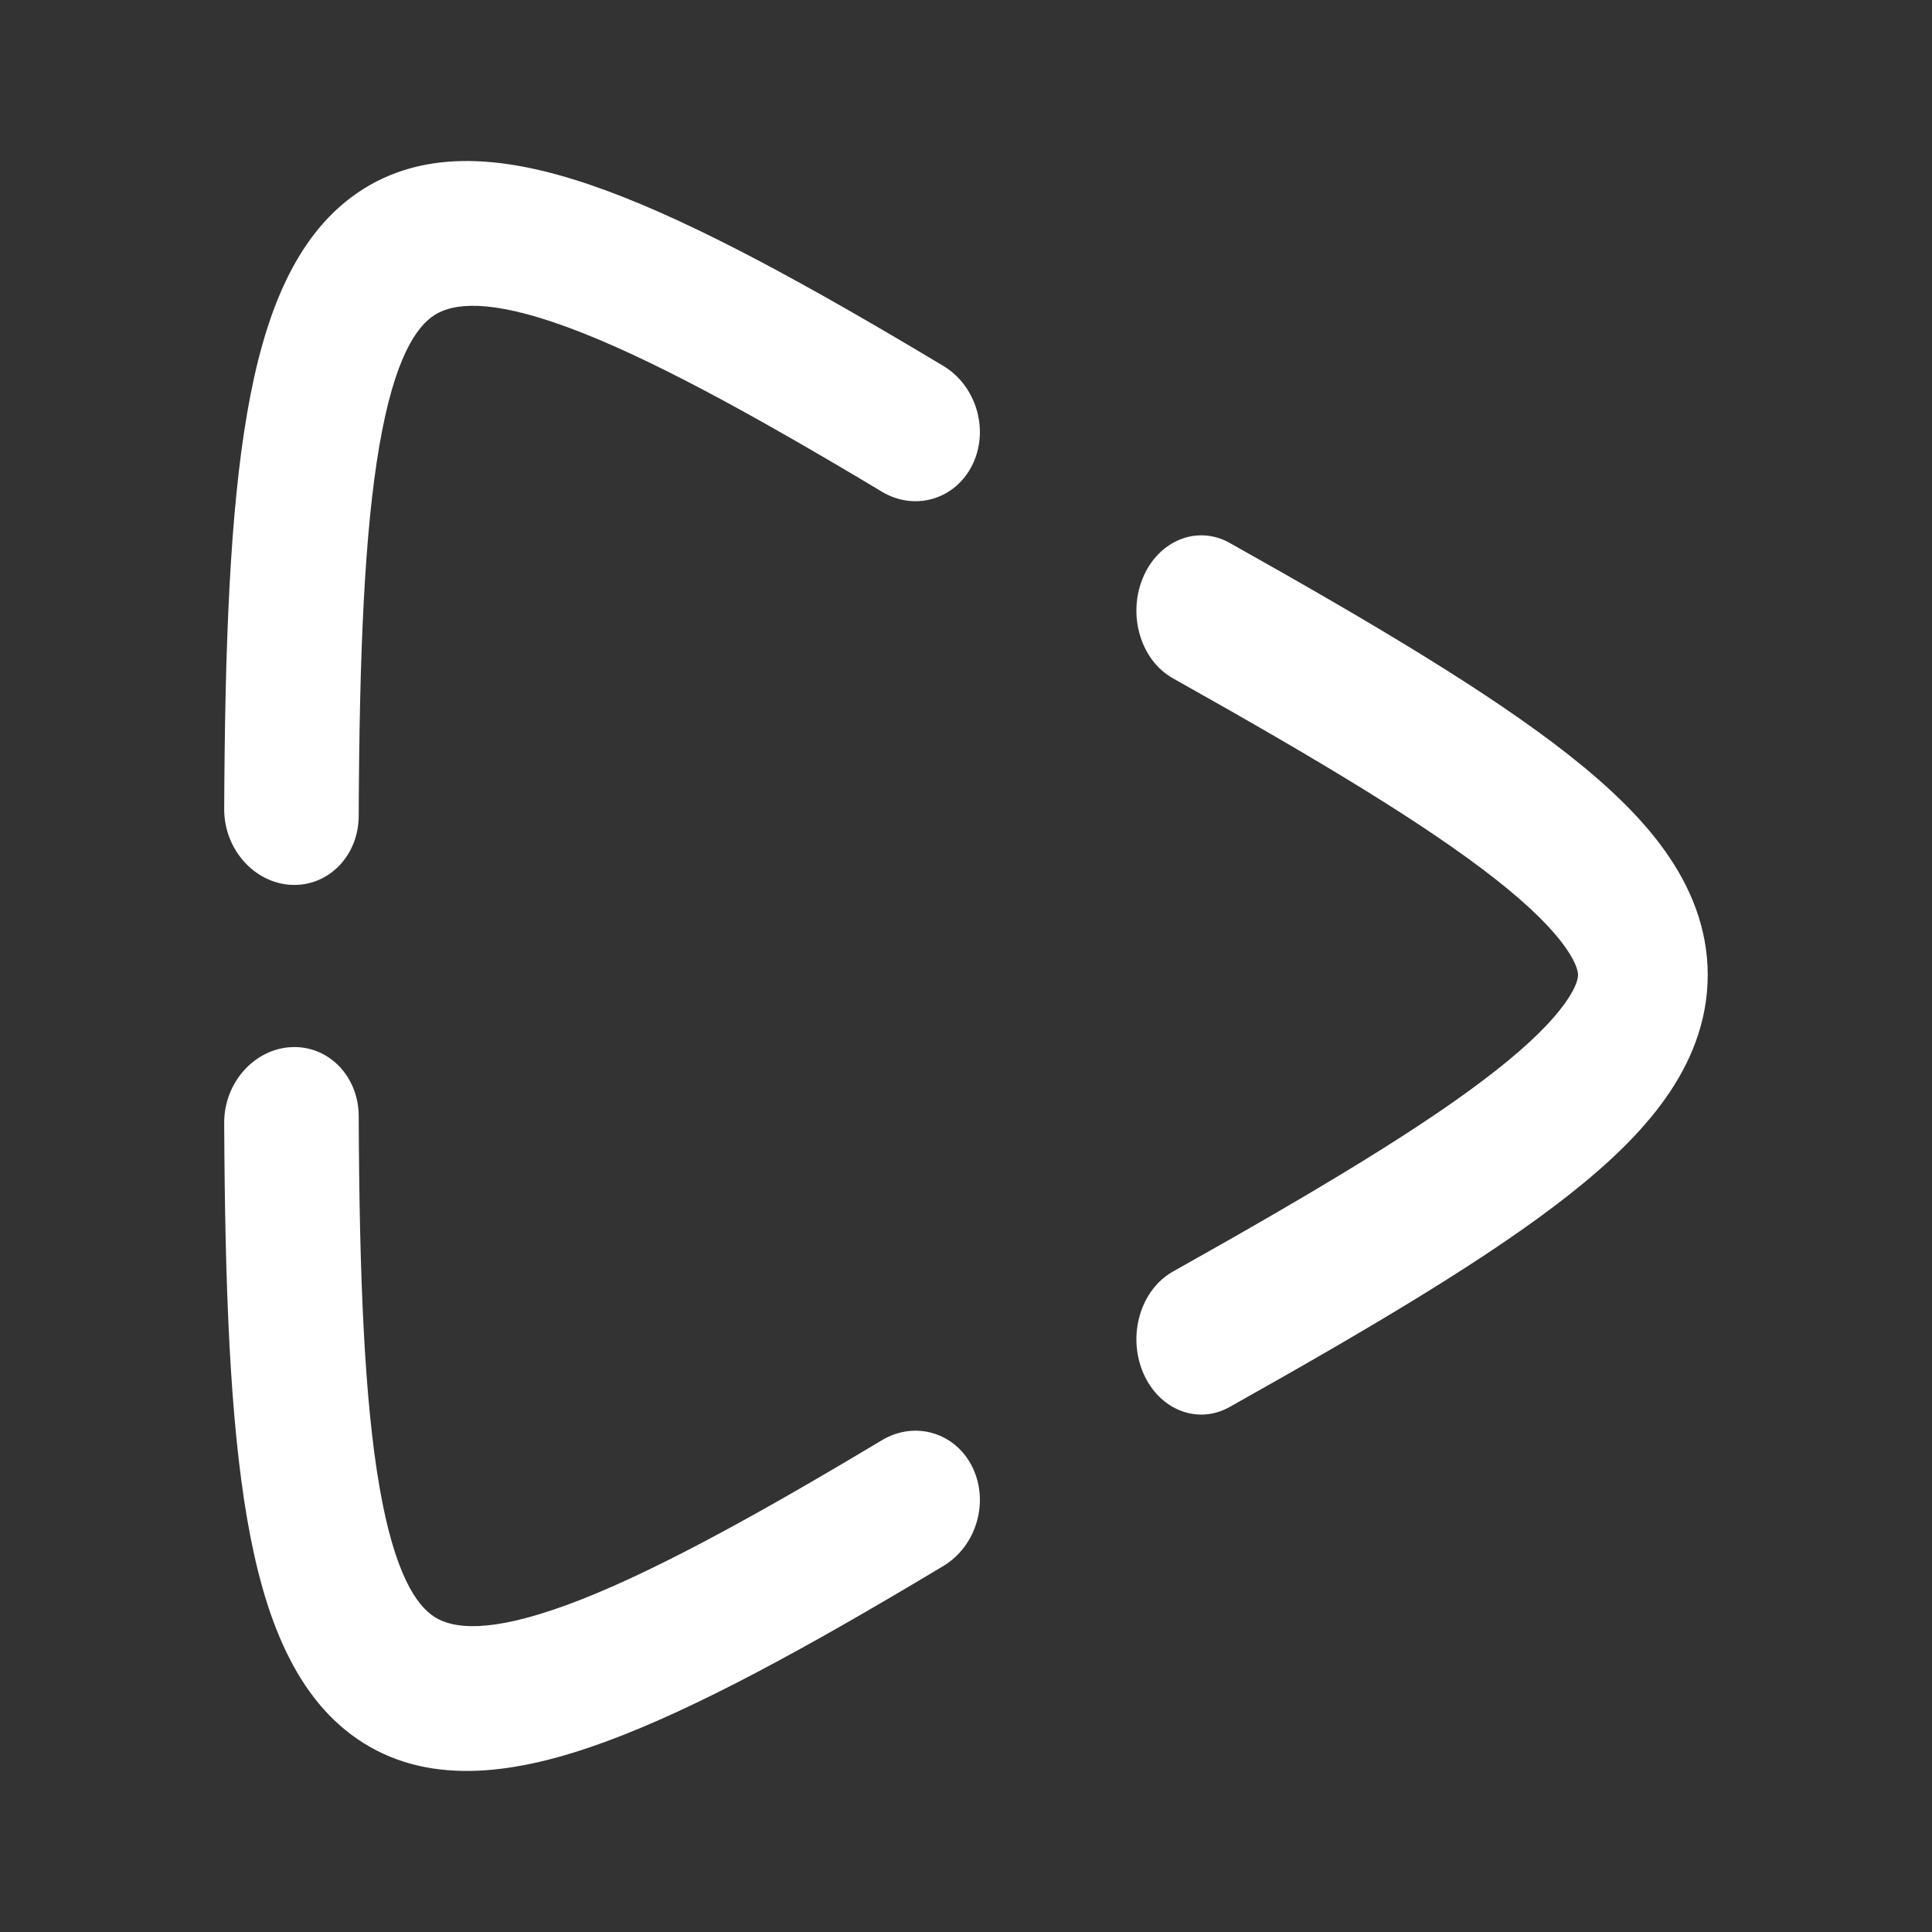 <svg width="24" height="24" viewBox="0 0 24 24" fill="none" xmlns="http://www.w3.org/2000/svg">
<rect x="0" y="0" width="24" height="24" fill="#333333" stroke="none"/>
<path fill-rule="evenodd" clip-rule="evenodd" d="M10.955 6.108C9.268 5.096 8.004 4.415 7.048 4.064C6.067 3.703 5.624 3.772 5.402 3.911C5.175 4.053 4.901 4.443 4.713 5.534C4.53 6.595 4.464 8.095 4.456 10.136C4.454 10.633 4.078 11.015 3.617 10.992C3.155 10.968 2.783 10.546 2.785 10.05C2.794 8.008 2.857 6.365 3.07 5.133C3.277 3.932 3.663 2.881 4.516 2.346C5.375 1.808 6.433 1.963 7.526 2.365C8.645 2.776 10.03 3.533 11.719 4.546C12.129 4.792 12.291 5.342 12.08 5.773C11.869 6.204 11.365 6.354 10.955 6.108ZM18.585 10.927C17.726 10.25 16.406 9.455 14.572 8.427C14.171 8.203 14.004 7.644 14.197 7.179C14.39 6.714 14.872 6.519 15.273 6.743C17.096 7.765 18.519 8.615 19.489 9.379C19.975 9.762 20.389 10.155 20.687 10.576C20.99 11.003 21.214 11.516 21.214 12.111C21.214 12.707 20.99 13.22 20.687 13.647C20.389 14.068 19.975 14.461 19.489 14.844C18.519 15.608 17.096 16.457 15.273 17.479C14.872 17.704 14.39 17.509 14.197 17.044C14.004 16.579 14.171 16.02 14.572 15.795C16.406 14.767 17.726 13.973 18.585 13.296C19.014 12.958 19.285 12.682 19.444 12.458C19.598 12.241 19.603 12.135 19.603 12.111C19.603 12.088 19.598 11.982 19.444 11.765C19.285 11.541 19.014 11.265 18.585 10.927ZM7.048 19.935C8.004 19.584 9.268 18.903 10.955 17.891C11.365 17.645 11.869 17.795 12.08 18.226C12.291 18.658 12.129 19.207 11.719 19.453C10.03 20.467 8.645 21.224 7.526 21.635C6.433 22.037 5.375 22.191 4.516 21.653C3.663 21.118 3.277 20.068 3.07 18.867C2.857 17.635 2.794 15.991 2.785 13.949C2.783 13.453 3.155 13.032 3.617 13.008C4.078 12.984 4.454 13.367 4.456 13.863C4.464 15.904 4.53 17.405 4.713 18.465C4.901 19.556 5.175 19.946 5.402 20.089C5.624 20.228 6.067 20.296 7.048 19.935Z" fill="white"/>
</svg>
